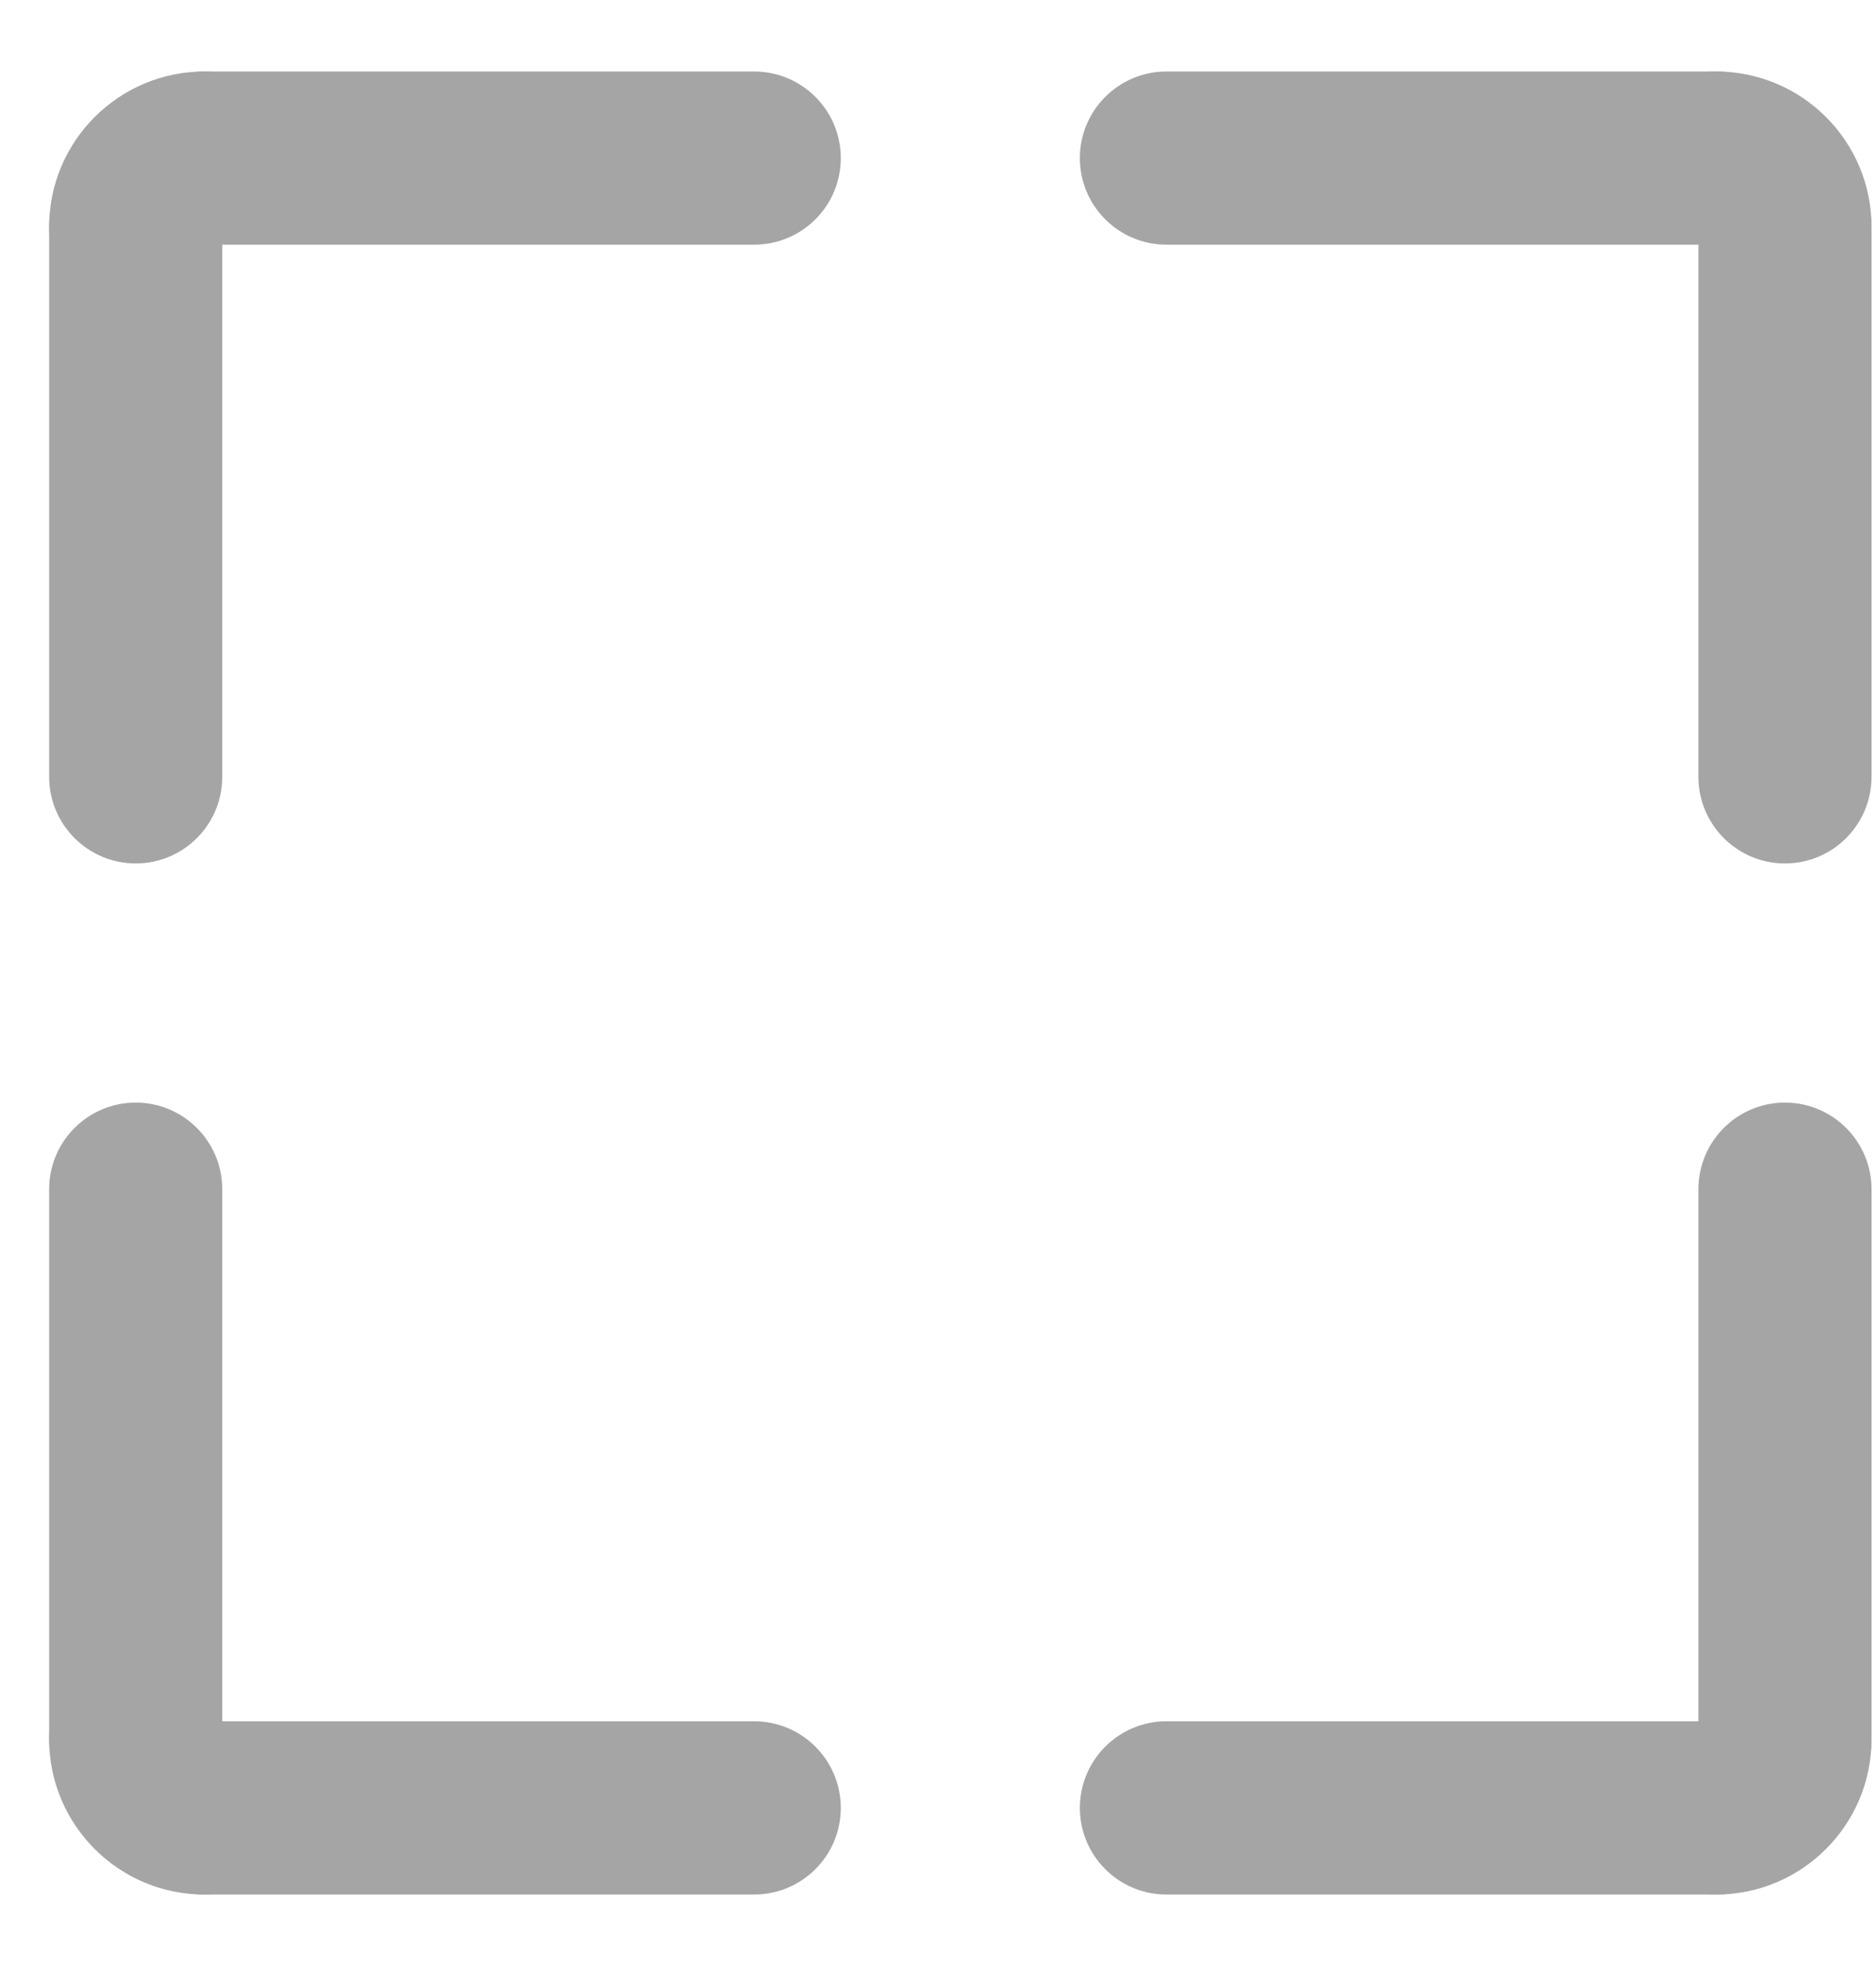 <?xml version="1.0" encoding="UTF-8"?> <svg xmlns="http://www.w3.org/2000/svg" width="21" height="22" viewBox="0 0 21 22" fill="none"> <path d="M19.981 3.308C19.556 3.308 19.212 2.963 19.212 2.538V2.538C18.787 2.538 18.442 2.194 18.442 1.769C18.442 1.344 18.787 1 19.212 1C20.06 1 20.75 1.69 20.75 2.538C20.75 2.963 20.405 3.308 19.981 3.308V3.308Z" fill="#A5A5A5" stroke="#A5A5A5" stroke-width="0.4"></path> <path d="M19.211 2.538H13.057C12.633 2.538 12.288 2.194 12.288 1.769C12.288 1.345 12.633 1 13.057 1H19.211C19.636 1 19.98 1.345 19.98 1.769C19.98 2.194 19.636 2.538 19.211 2.538Z" fill="#A5A5A5" stroke="#A5A5A5" stroke-width="0.4"></path> <path d="M19.981 9.462C19.556 9.462 19.212 9.117 19.212 8.692V2.539C19.212 2.114 19.556 1.769 19.981 1.769C20.406 1.769 20.75 2.114 20.75 2.539V8.692C20.75 9.117 20.406 9.462 19.981 9.462Z" fill="#A5A5A5" stroke="#A5A5A5" stroke-width="0.4"></path> <path d="M19.212 21C18.787 21 18.442 20.655 18.442 20.231C18.442 19.806 18.787 19.461 19.212 19.461H19.212C19.212 19.037 19.556 18.692 19.981 18.692C20.406 18.692 20.75 19.037 20.75 19.461C20.75 20.31 20.06 21 19.212 21H19.212Z" fill="#A5A5A5" stroke="#A5A5A5" stroke-width="0.4"></path> <path d="M19.981 20.231C19.556 20.231 19.212 19.886 19.212 19.461V13.308C19.212 12.883 19.556 12.538 19.981 12.538C20.406 12.538 20.75 12.883 20.75 13.308V19.461C20.75 19.886 20.406 20.231 19.981 20.231Z" fill="#A5A5A5" stroke="#A5A5A5" stroke-width="0.4"></path> <path d="M19.211 21H13.057C12.633 21 12.288 20.655 12.288 20.231C12.288 19.806 12.633 19.461 13.057 19.461H19.211C19.636 19.461 19.98 19.806 19.98 20.231C19.98 20.655 19.636 21 19.211 21Z" fill="#A5A5A5" stroke="#A5A5A5" stroke-width="0.4"></path> <path d="M2.288 21C1.44 21 0.75 20.31 0.75 19.461C0.75 19.037 1.095 18.692 1.519 18.692C1.944 18.692 2.288 19.037 2.288 19.461V19.463C2.713 19.463 3.058 19.806 3.058 20.231C3.058 20.656 2.713 21 2.288 21V21Z" fill="#A5A5A5" stroke="#A5A5A5" stroke-width="0.4"></path> <path d="M8.442 21H2.289C1.864 21 1.519 20.655 1.519 20.231C1.519 19.806 1.864 19.461 2.289 19.461H8.442C8.867 19.461 9.212 19.806 9.212 20.231C9.212 20.655 8.867 21 8.442 21Z" fill="#A5A5A5" stroke="#A5A5A5" stroke-width="0.4"></path> <path d="M1.519 20.231C1.095 20.231 0.75 19.886 0.75 19.461V13.308C0.75 12.883 1.095 12.538 1.519 12.538C1.944 12.538 2.288 12.883 2.288 13.308V19.461C2.288 19.886 1.944 20.231 1.519 20.231Z" fill="#A5A5A5" stroke="#A5A5A5" stroke-width="0.4"></path> <path d="M1.519 3.308C1.094 3.308 0.75 2.963 0.75 2.538C0.75 1.69 1.44 1 2.288 1C2.713 1 3.058 1.345 3.058 1.769C3.058 2.194 2.713 2.538 2.288 2.538H2.288C2.288 2.963 1.944 3.308 1.519 3.308H1.519Z" fill="#A5A5A5" stroke="#A5A5A5" stroke-width="0.4"></path> <path d="M8.442 2.538H2.289C1.864 2.538 1.519 2.194 1.519 1.769C1.519 1.345 1.864 1 2.289 1H8.442C8.867 1 9.212 1.345 9.212 1.769C9.212 2.194 8.867 2.538 8.442 2.538Z" fill="#A5A5A5" stroke="#A5A5A5" stroke-width="0.4"></path> <path d="M1.519 9.462C1.095 9.462 0.75 9.117 0.75 8.692V2.539C0.75 2.114 1.095 1.769 1.519 1.769C1.944 1.769 2.288 2.114 2.288 2.539V8.692C2.288 9.117 1.944 9.462 1.519 9.462Z" fill="#A5A5A5" stroke="#A5A5A5" stroke-width="0.4"></path> </svg> 